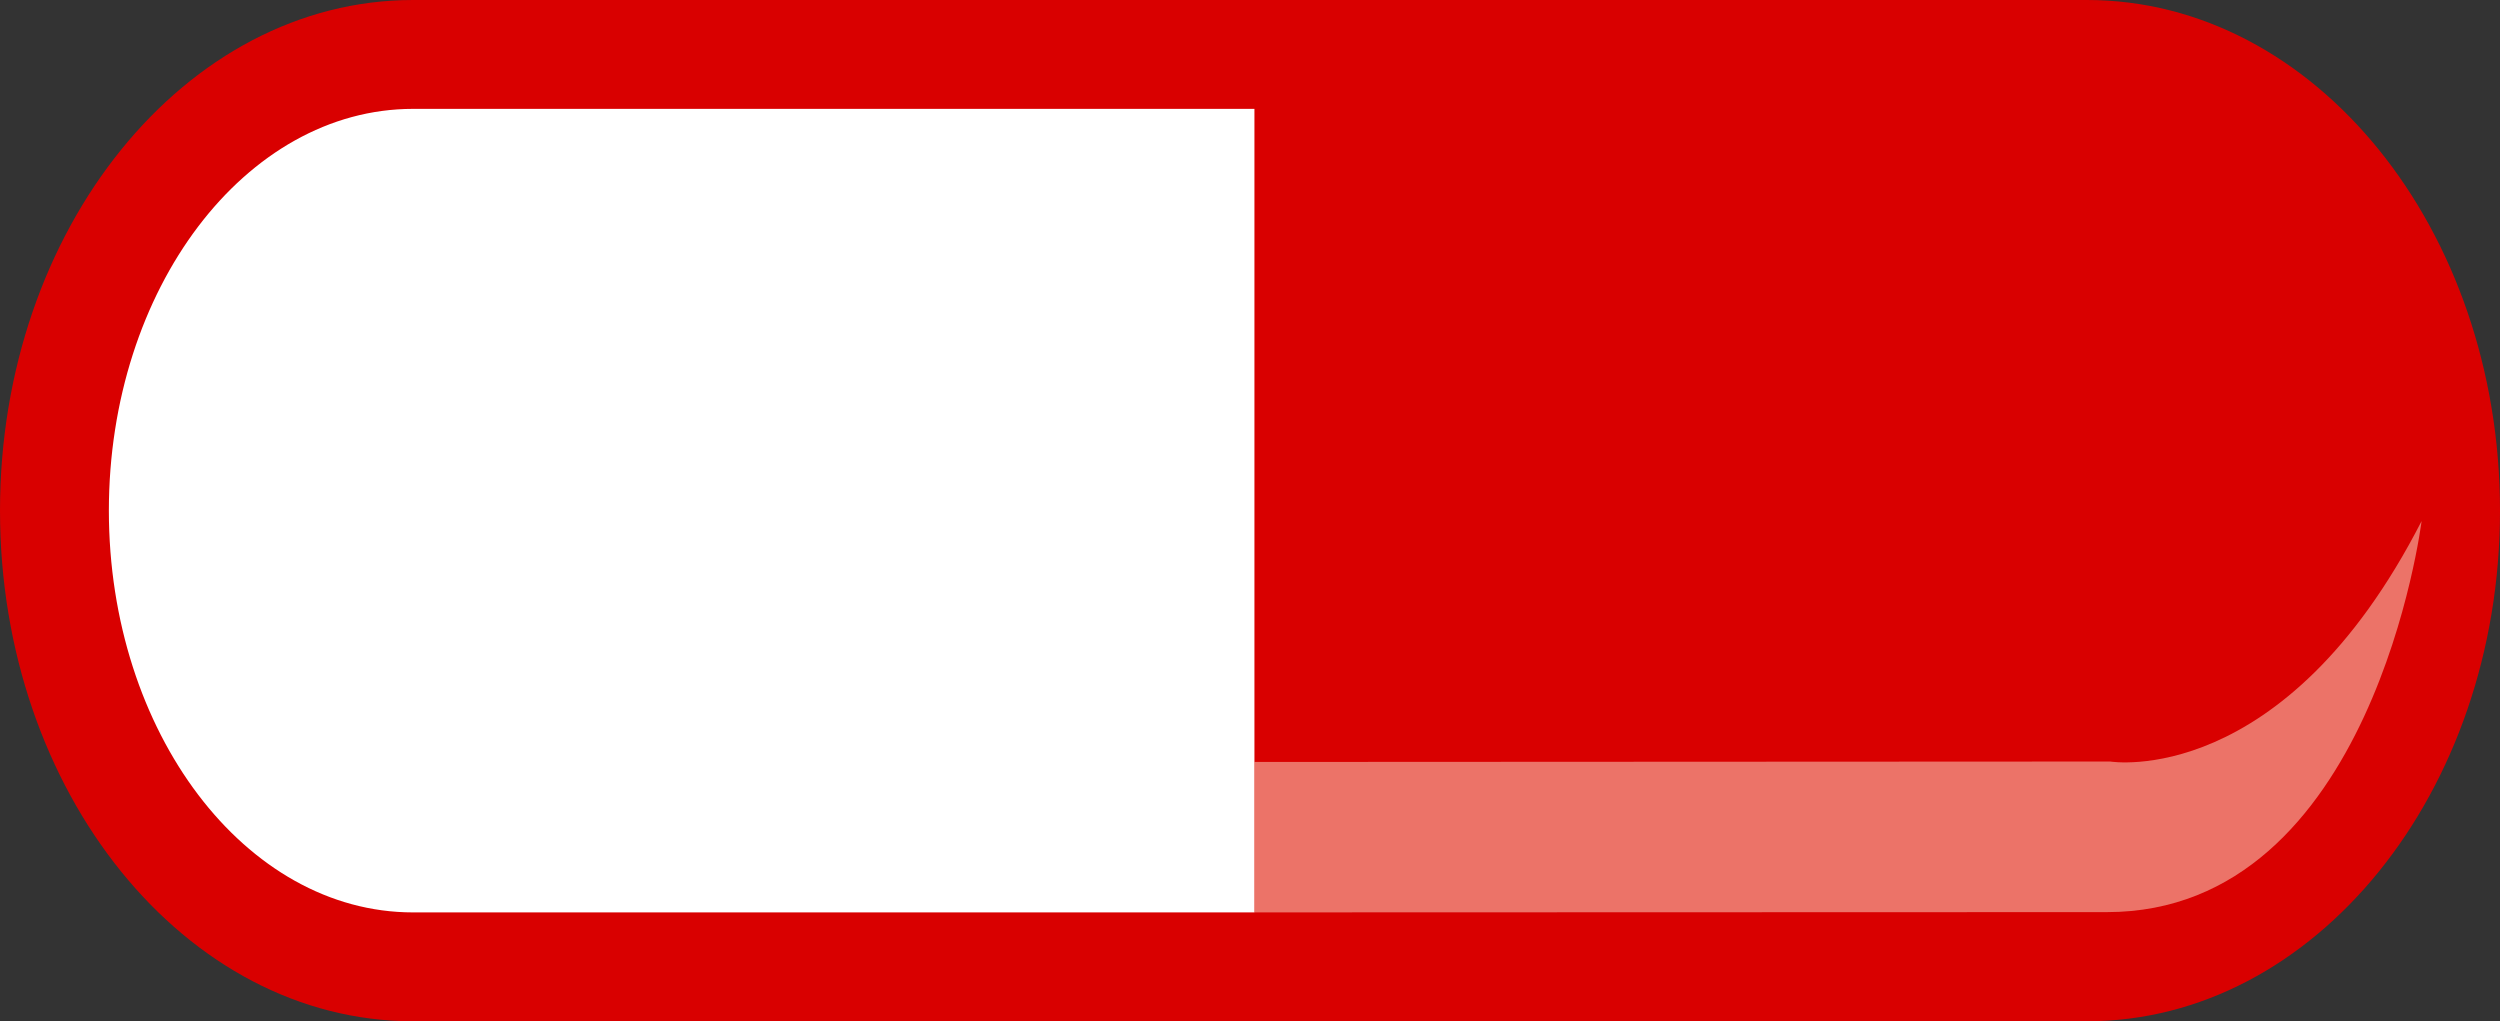 <?xml version="1.0" encoding="utf-8"?>
<!-- Generator: Adobe Illustrator 16.0.0, SVG Export Plug-In . SVG Version: 6.00 Build 0)  -->
<!DOCTYPE svg PUBLIC "-//W3C//DTD SVG 1.1//EN" "http://www.w3.org/Graphics/SVG/1.1/DTD/svg11.dtd">
<svg version="1.1" id="Layer_1" xmlns="http://www.w3.org/2000/svg" xmlns:xlink="http://www.w3.org/1999/xlink" x="0px" y="0px"
	 width="198px" height="80.885px" viewBox="0 0 198 80.885" enable-background="new 0 0 198 80.885" xml:space="preserve">
<rect x="0" y="0" width="198" height="80.885" fill="#333333" stroke="none"/>
<g>
	<path fill="#FFFFFF" d="M100.936,7.487H31.992c-13.76,0-24.955,14.784-24.955,32.956s11.195,32.955,24.955,32.955h68.943V7.487z"/>
	<path fill="none" d="M17.424,19.268C13.152,24.908,10.8,32.429,10.8,40.443c0,8.014,2.353,15.534,6.624,21.175
		c4.134,5.46,9.566,8.467,15.293,8.467h64.456V10.8H32.717C26.99,10.8,21.558,13.807,17.424,19.268z"/>
	<path fill="#D90000" d="M165.282,0H32.717C14.677,0,0,18.142,0,40.443c0,22.3,14.677,40.442,32.717,40.442h132.565
		c18.041,0,32.718-18.142,32.718-40.442C198,18.142,183.323,0,165.282,0z M99.351,72.263H32.717
		c-13.286,0-24.095-14.274-24.095-31.82S19.431,8.622,32.717,8.622h66.634V72.263z"/>
	<path opacity="0.5" fill-rule="evenodd" clip-rule="evenodd" fill="#FFE6D0" d="M99.351,60.347l67.779-0.034
		c0,0,13.747,2.263,24.66-19.044c0,0-3.844,30.971-24.924,30.971l-67.516,0.022V60.347z"/>
</g>
</svg>
